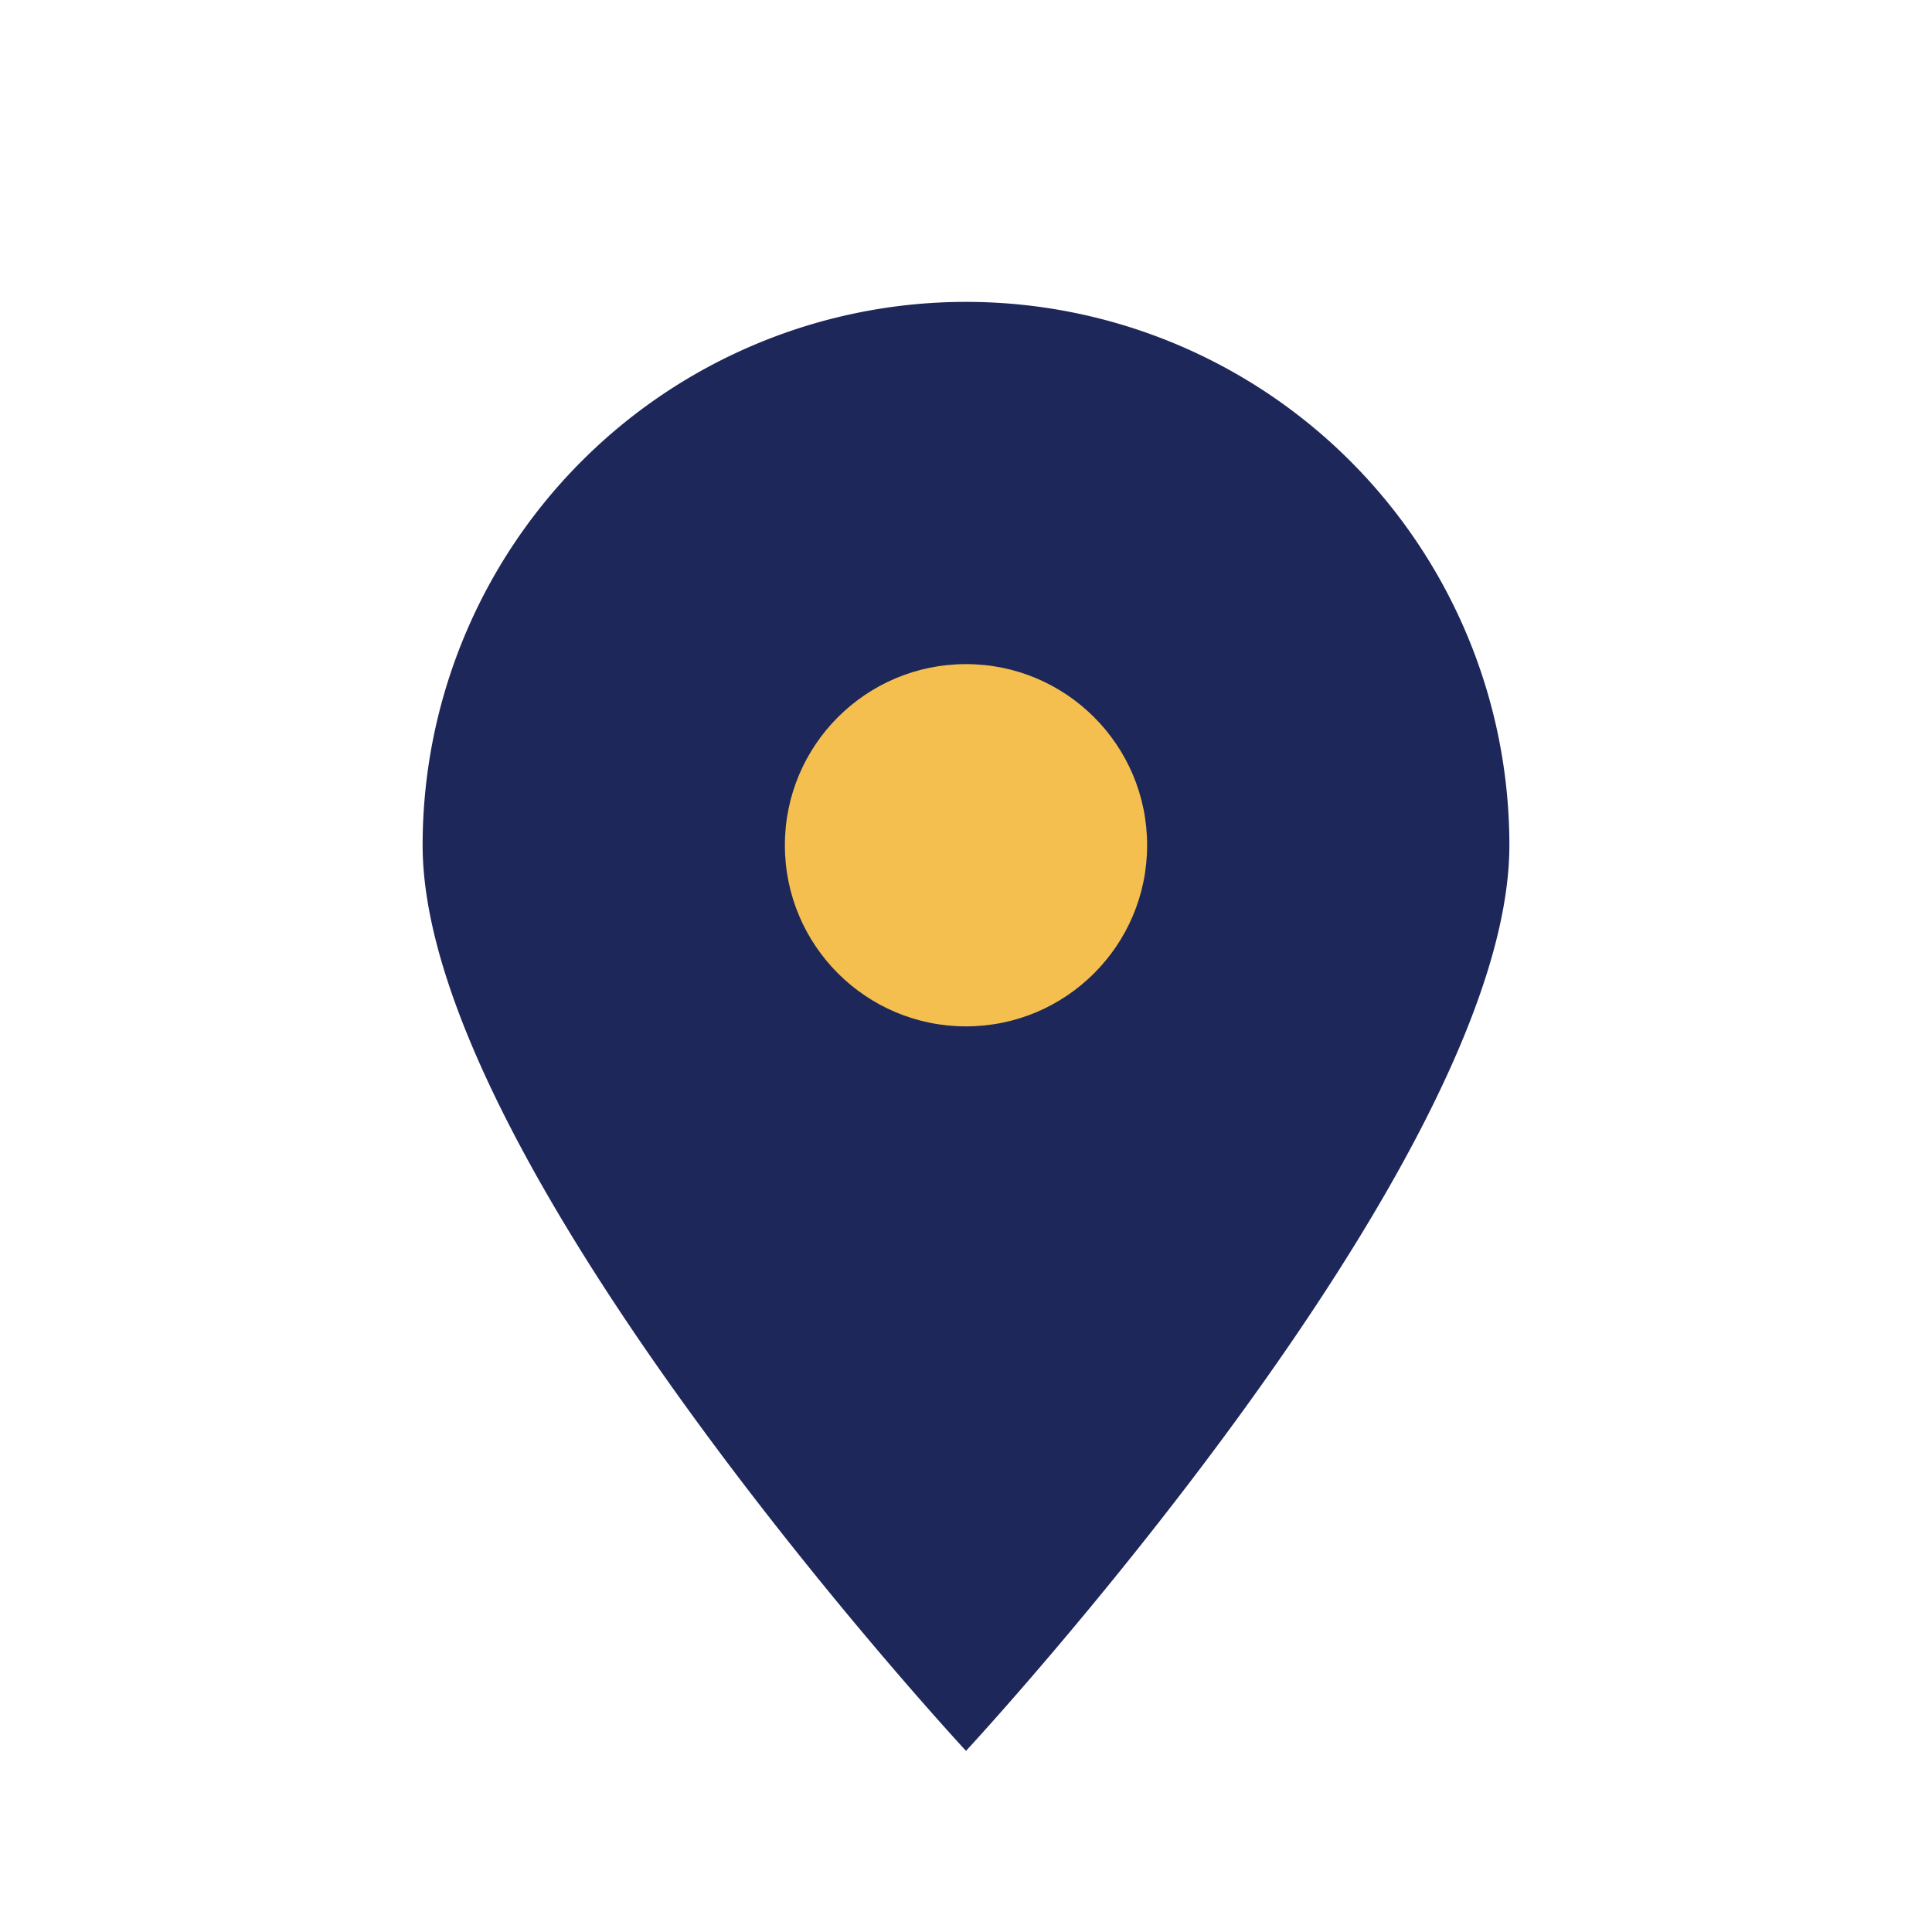 <?xml version="1.0" encoding="UTF-8"?>
<svg xmlns="http://www.w3.org/2000/svg" width="32" height="32" viewBox="0 0 32 32"><path d="M16 29s-9-9.7-9-15A9 9 0 1125 14c0 5.3-9 15-9 15z" fill="#1E2759"/><circle cx="16" cy="14" r="3" fill="#F4BF4F"/></svg>